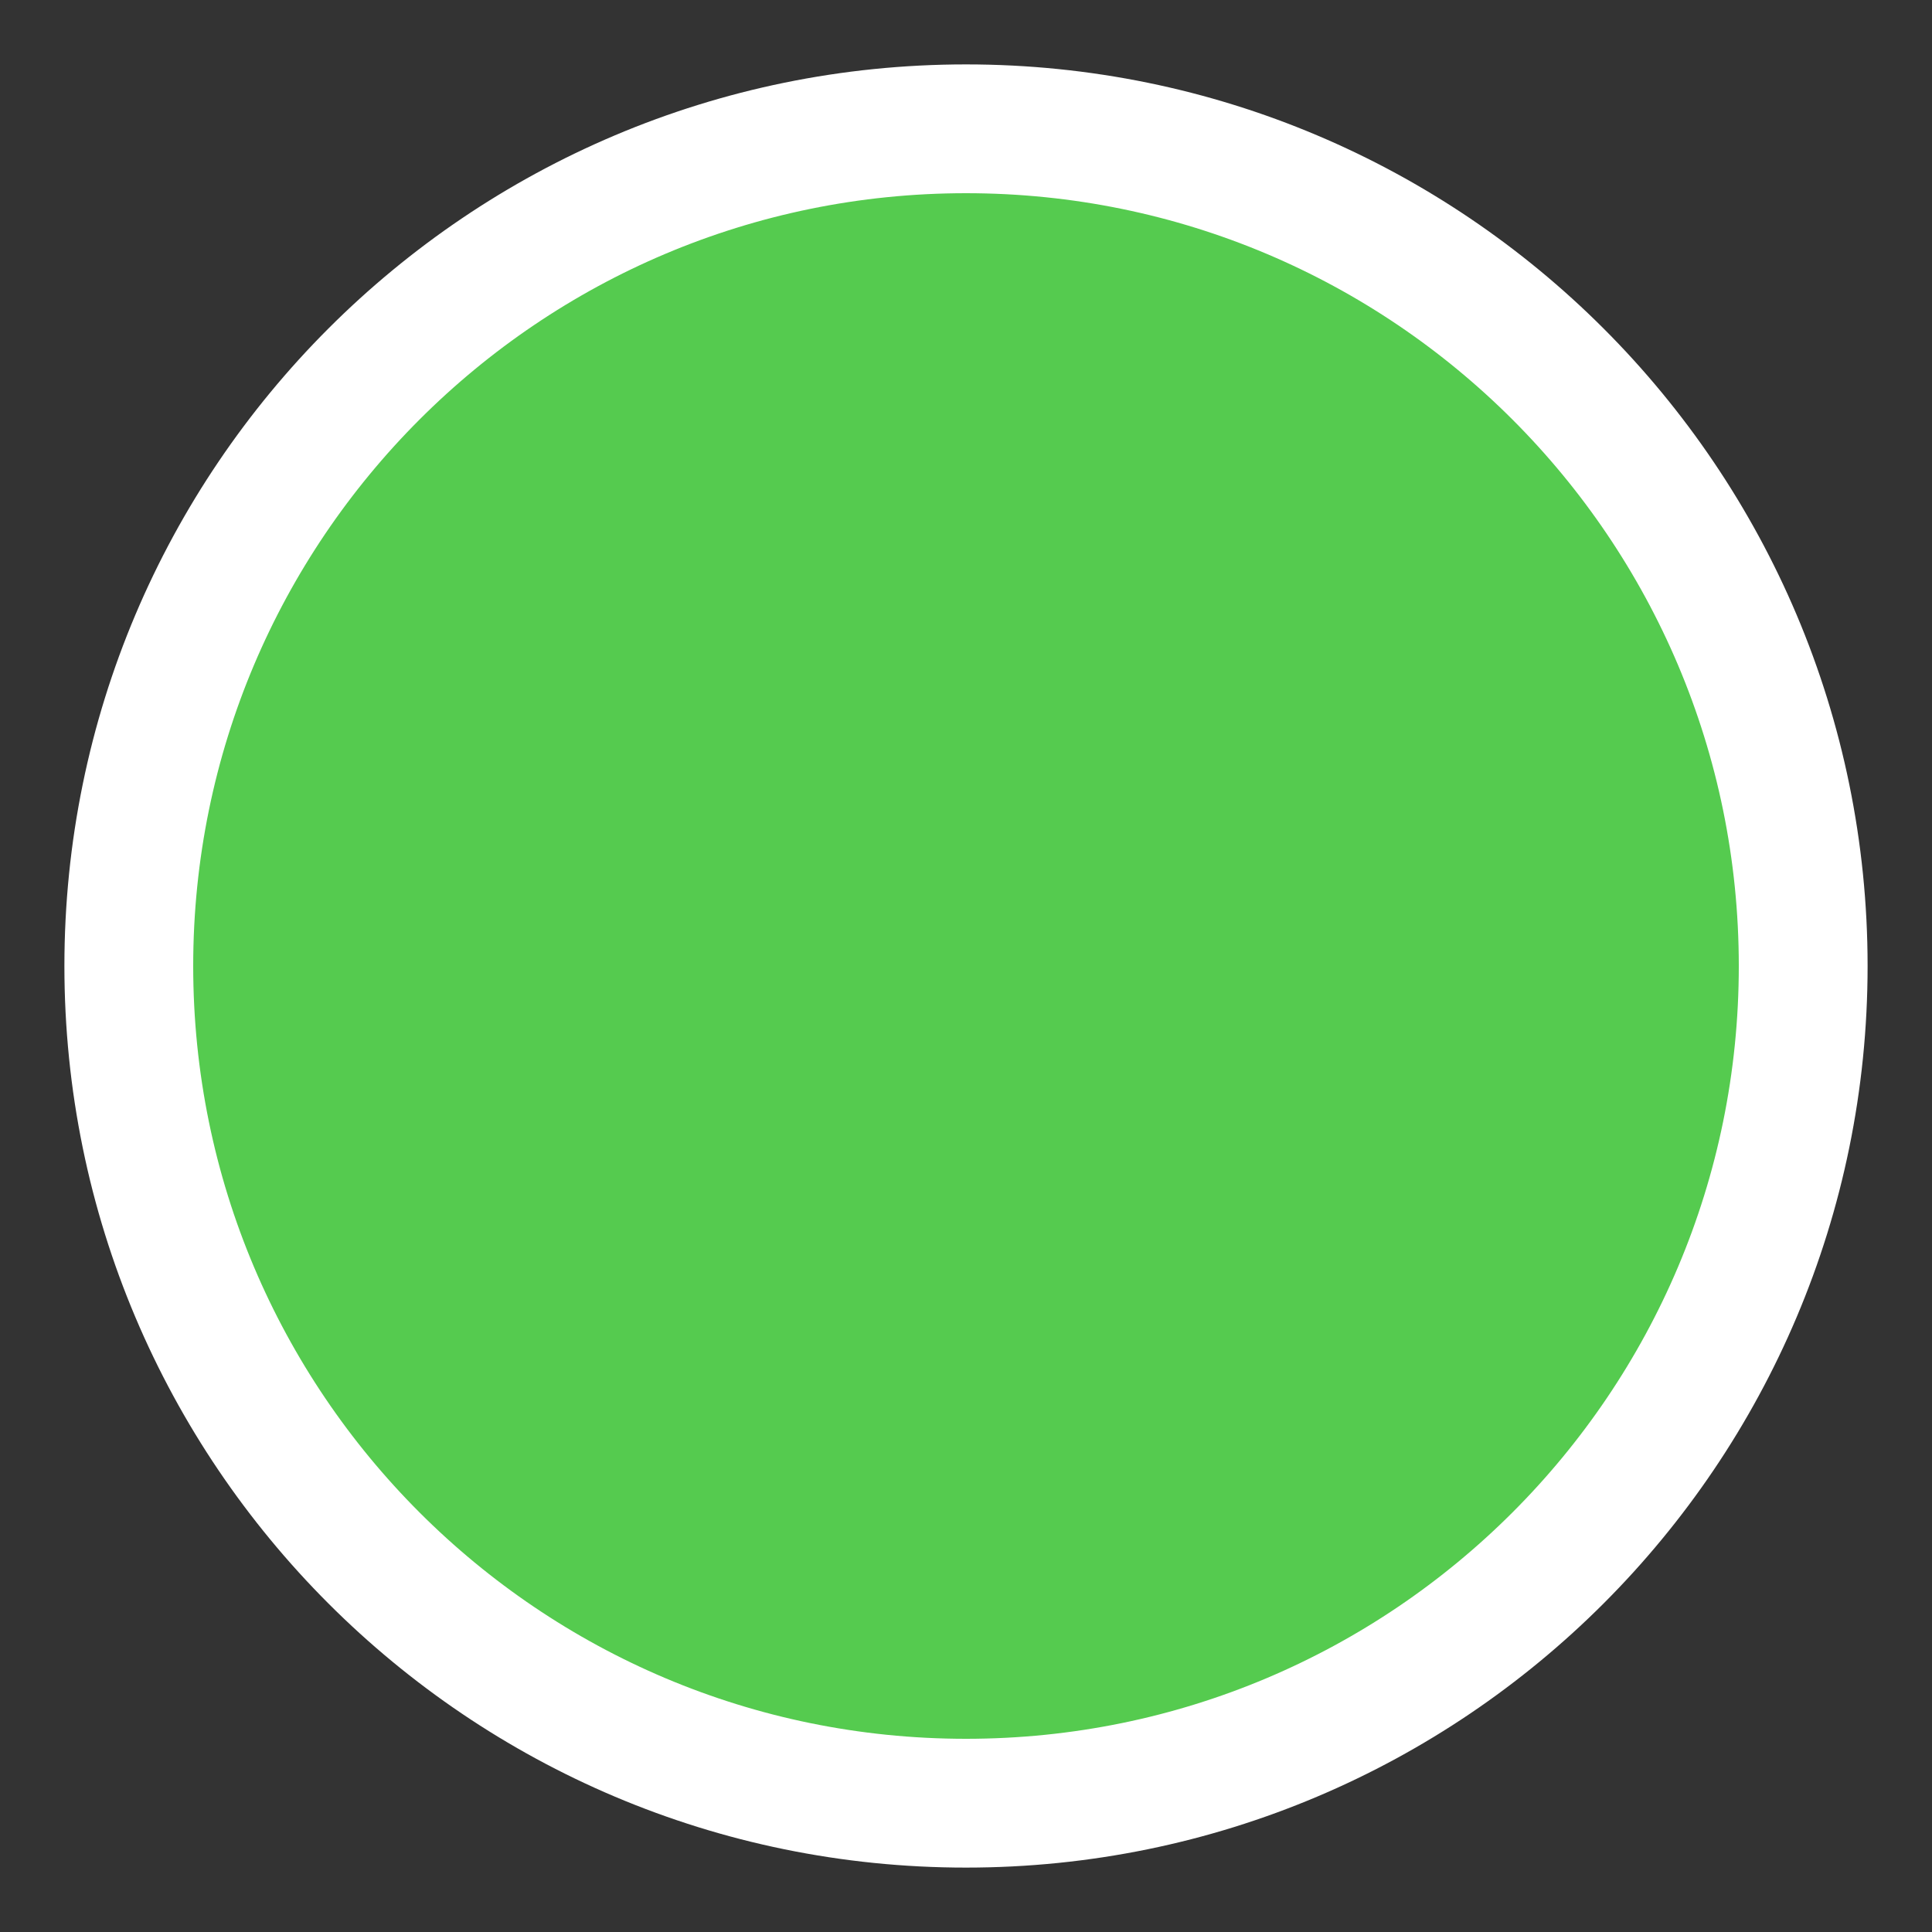 <?xml version="1.0" encoding="utf-8"?>
<!-- Generator: Adobe Illustrator 24.0.0, SVG Export Plug-In . SVG Version: 6.00 Build 0)  -->
<svg version="1.1" id="circle-15" xmlns="http://www.w3.org/2000/svg" xmlns:xlink="http://www.w3.org/1999/xlink" x="0px" y="0px"
	 width="15px" height="15px" viewBox="0 0 15 15" enable-background="new 0 0 15 15" xml:space="preserve">
<rect x="0" y="0" width="15" height="15" fill="#333333" stroke="none"/>
<path fill="#55CB4F" stroke="#FFFFFF" stroke-miterlimit="10" d="M14,7.5c0,3.59-2.91,6.5-6.5,6.5S1,11.09,1,7.5
	S3.91,1,7.5,1S14,3.91,14,7.5z"/>
</svg>
